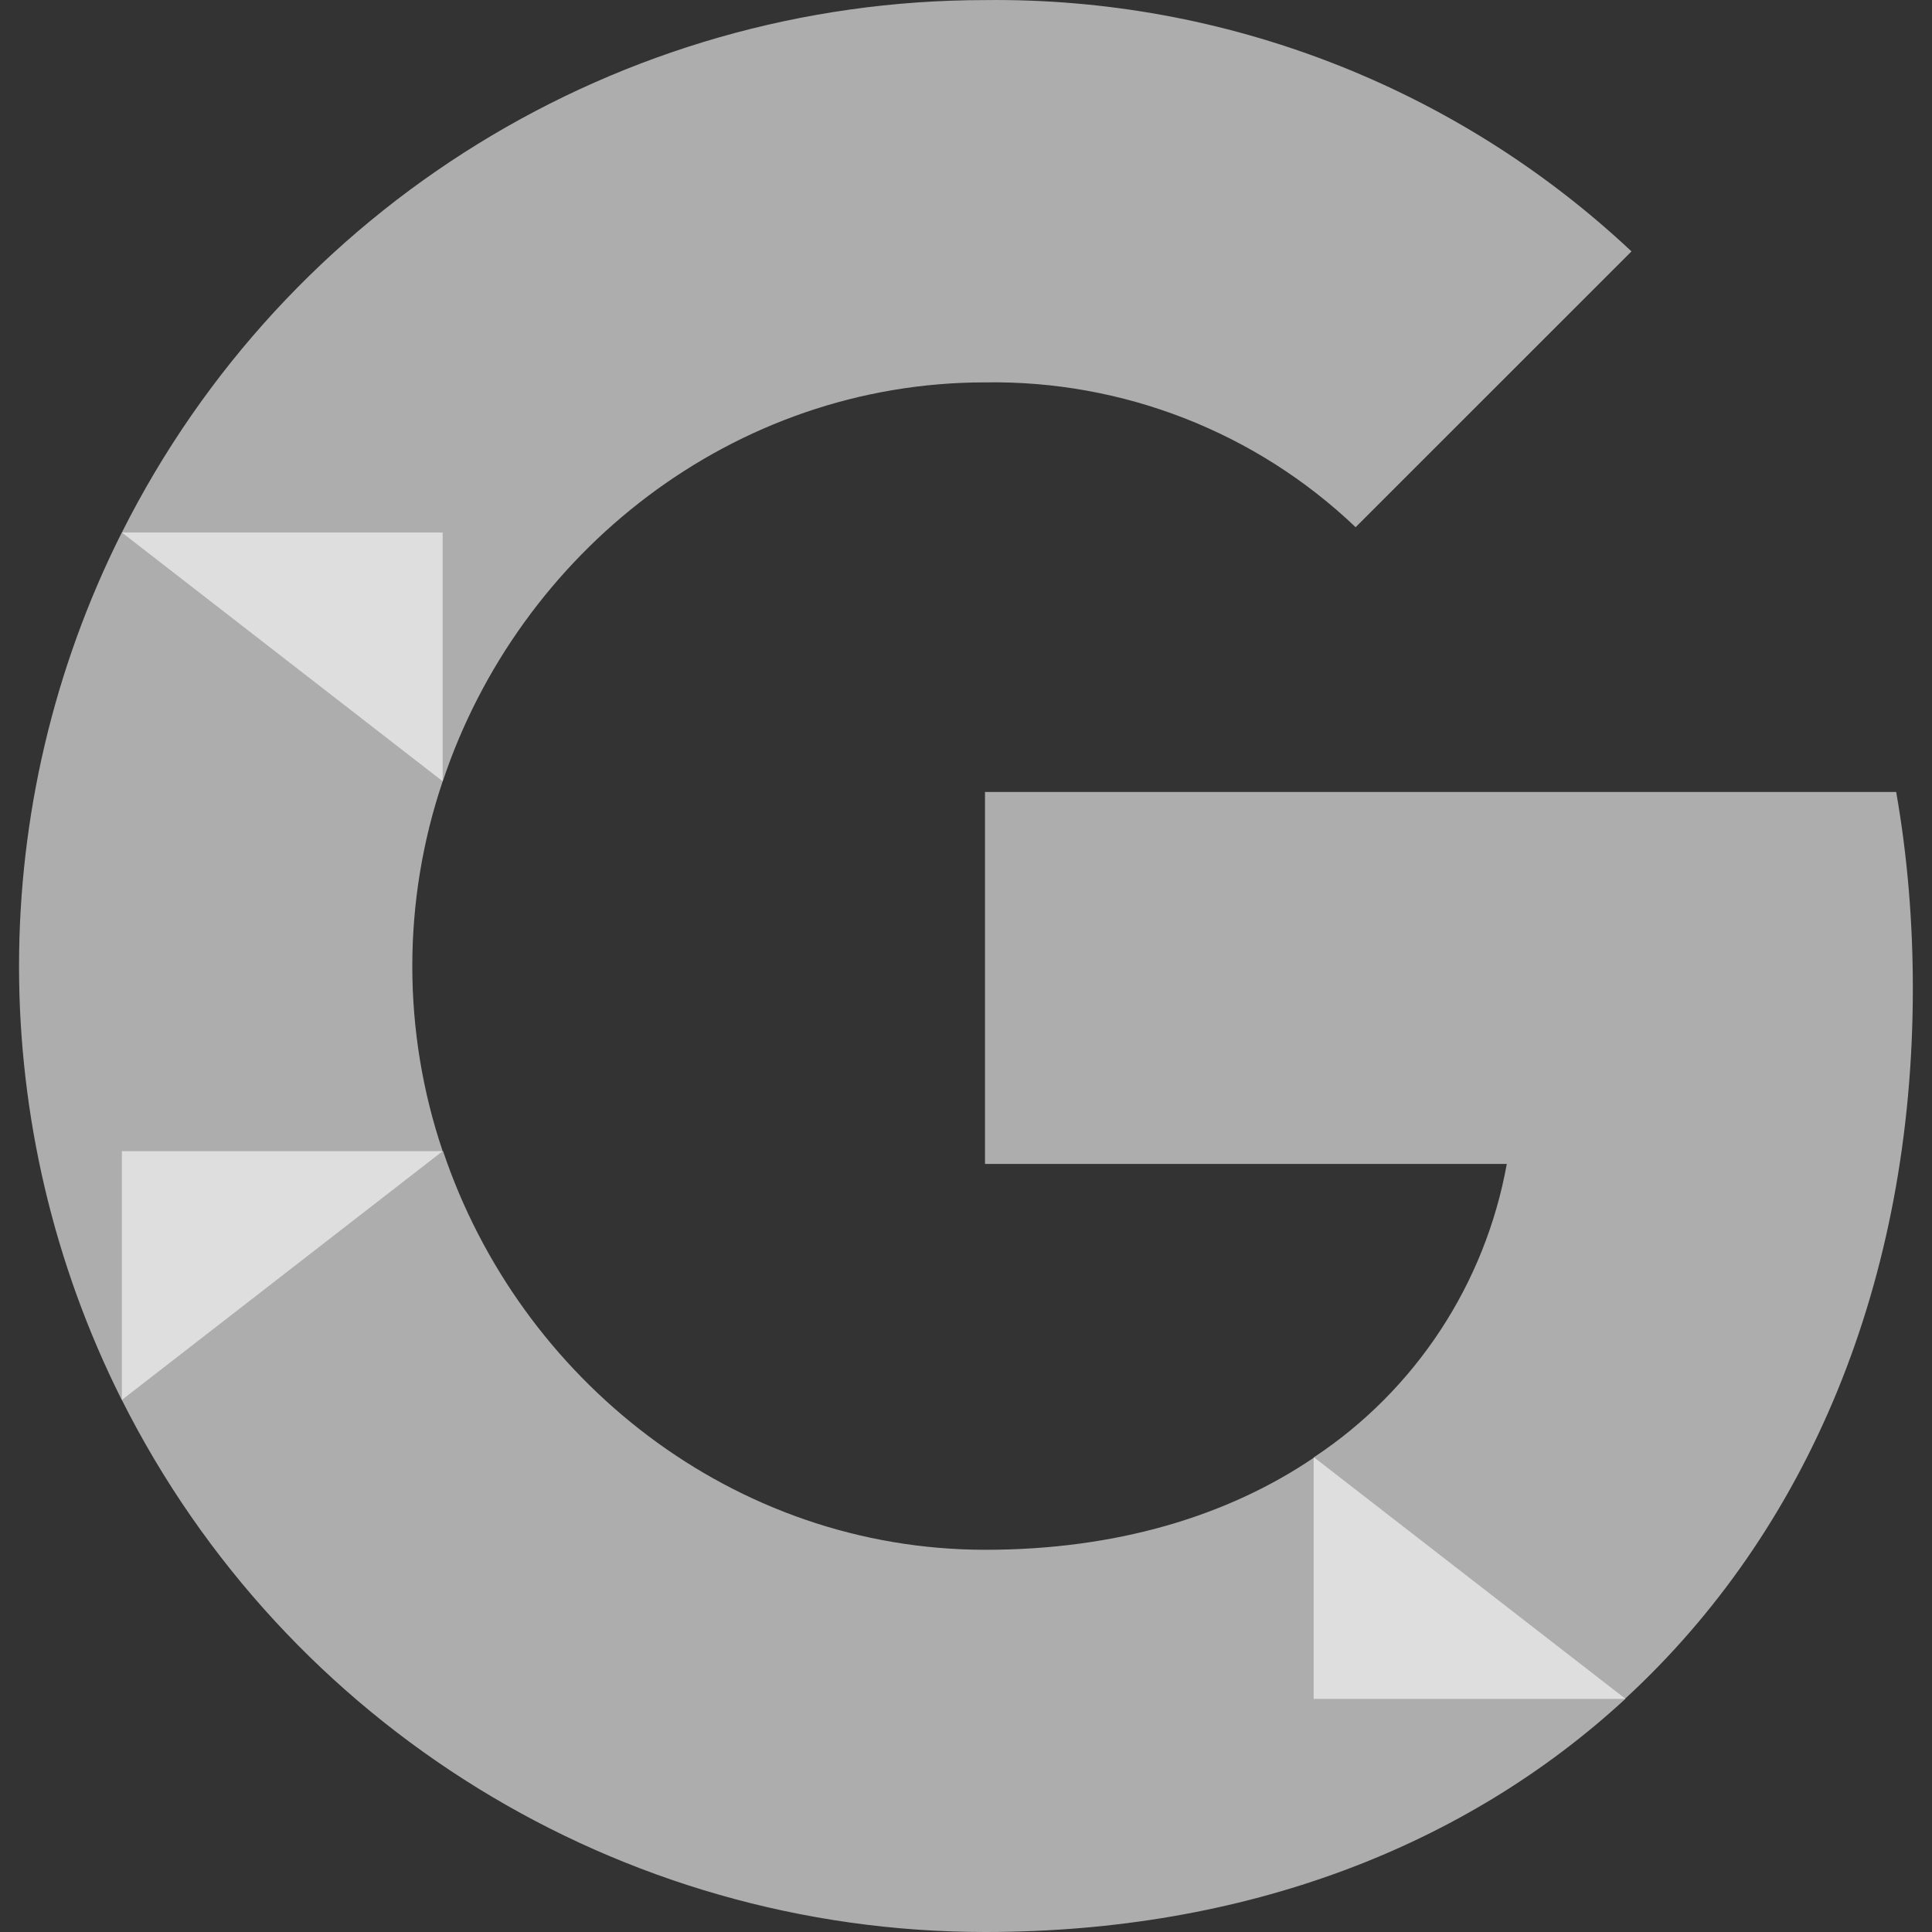 <svg width="24" height="24" viewBox="0 0 24 24" fill="none" xmlns="http://www.w3.org/2000/svg">
<rect x="0" y="0" width="24" height="24" fill="#333333" stroke="none"/>
<g id="Text input">
<path id="Vector" d="M23.762 12.276C23.762 11.46 23.696 10.64 23.555 9.838H12.236V14.459H18.718C18.449 15.949 17.585 17.268 16.319 18.105V21.104H20.186C22.457 19.014 23.762 15.927 23.762 12.276Z" fill="white" fill-opacity="0.6"/>
<path id="Vector_2" d="M12.237 24C15.474 24 18.203 22.938 20.192 21.103L16.325 18.105C15.249 18.837 13.86 19.252 12.242 19.252C9.111 19.252 6.457 17.139 5.504 14.3H1.514V17.391C3.551 21.443 7.7 24 12.237 24Z" fill="white" fill-opacity="0.6"/>
<path id="Vector_3" d="M5.499 14.3C4.996 12.81 4.996 11.196 5.499 9.706V6.615H1.513C-0.189 10.005 -0.189 14 1.513 17.391L5.499 14.3Z" fill="white" fill-opacity="0.6"/>
<path id="Vector_4" d="M12.237 4.75C13.948 4.723 15.601 5.367 16.84 6.549L20.267 3.123C18.097 1.085 15.218 -0.034 12.237 0.001C7.7 0.001 3.551 2.558 1.514 6.615L5.5 9.706C6.448 6.862 9.107 4.75 12.237 4.75Z" fill="white" fill-opacity="0.6"/>
</g>
</svg>
